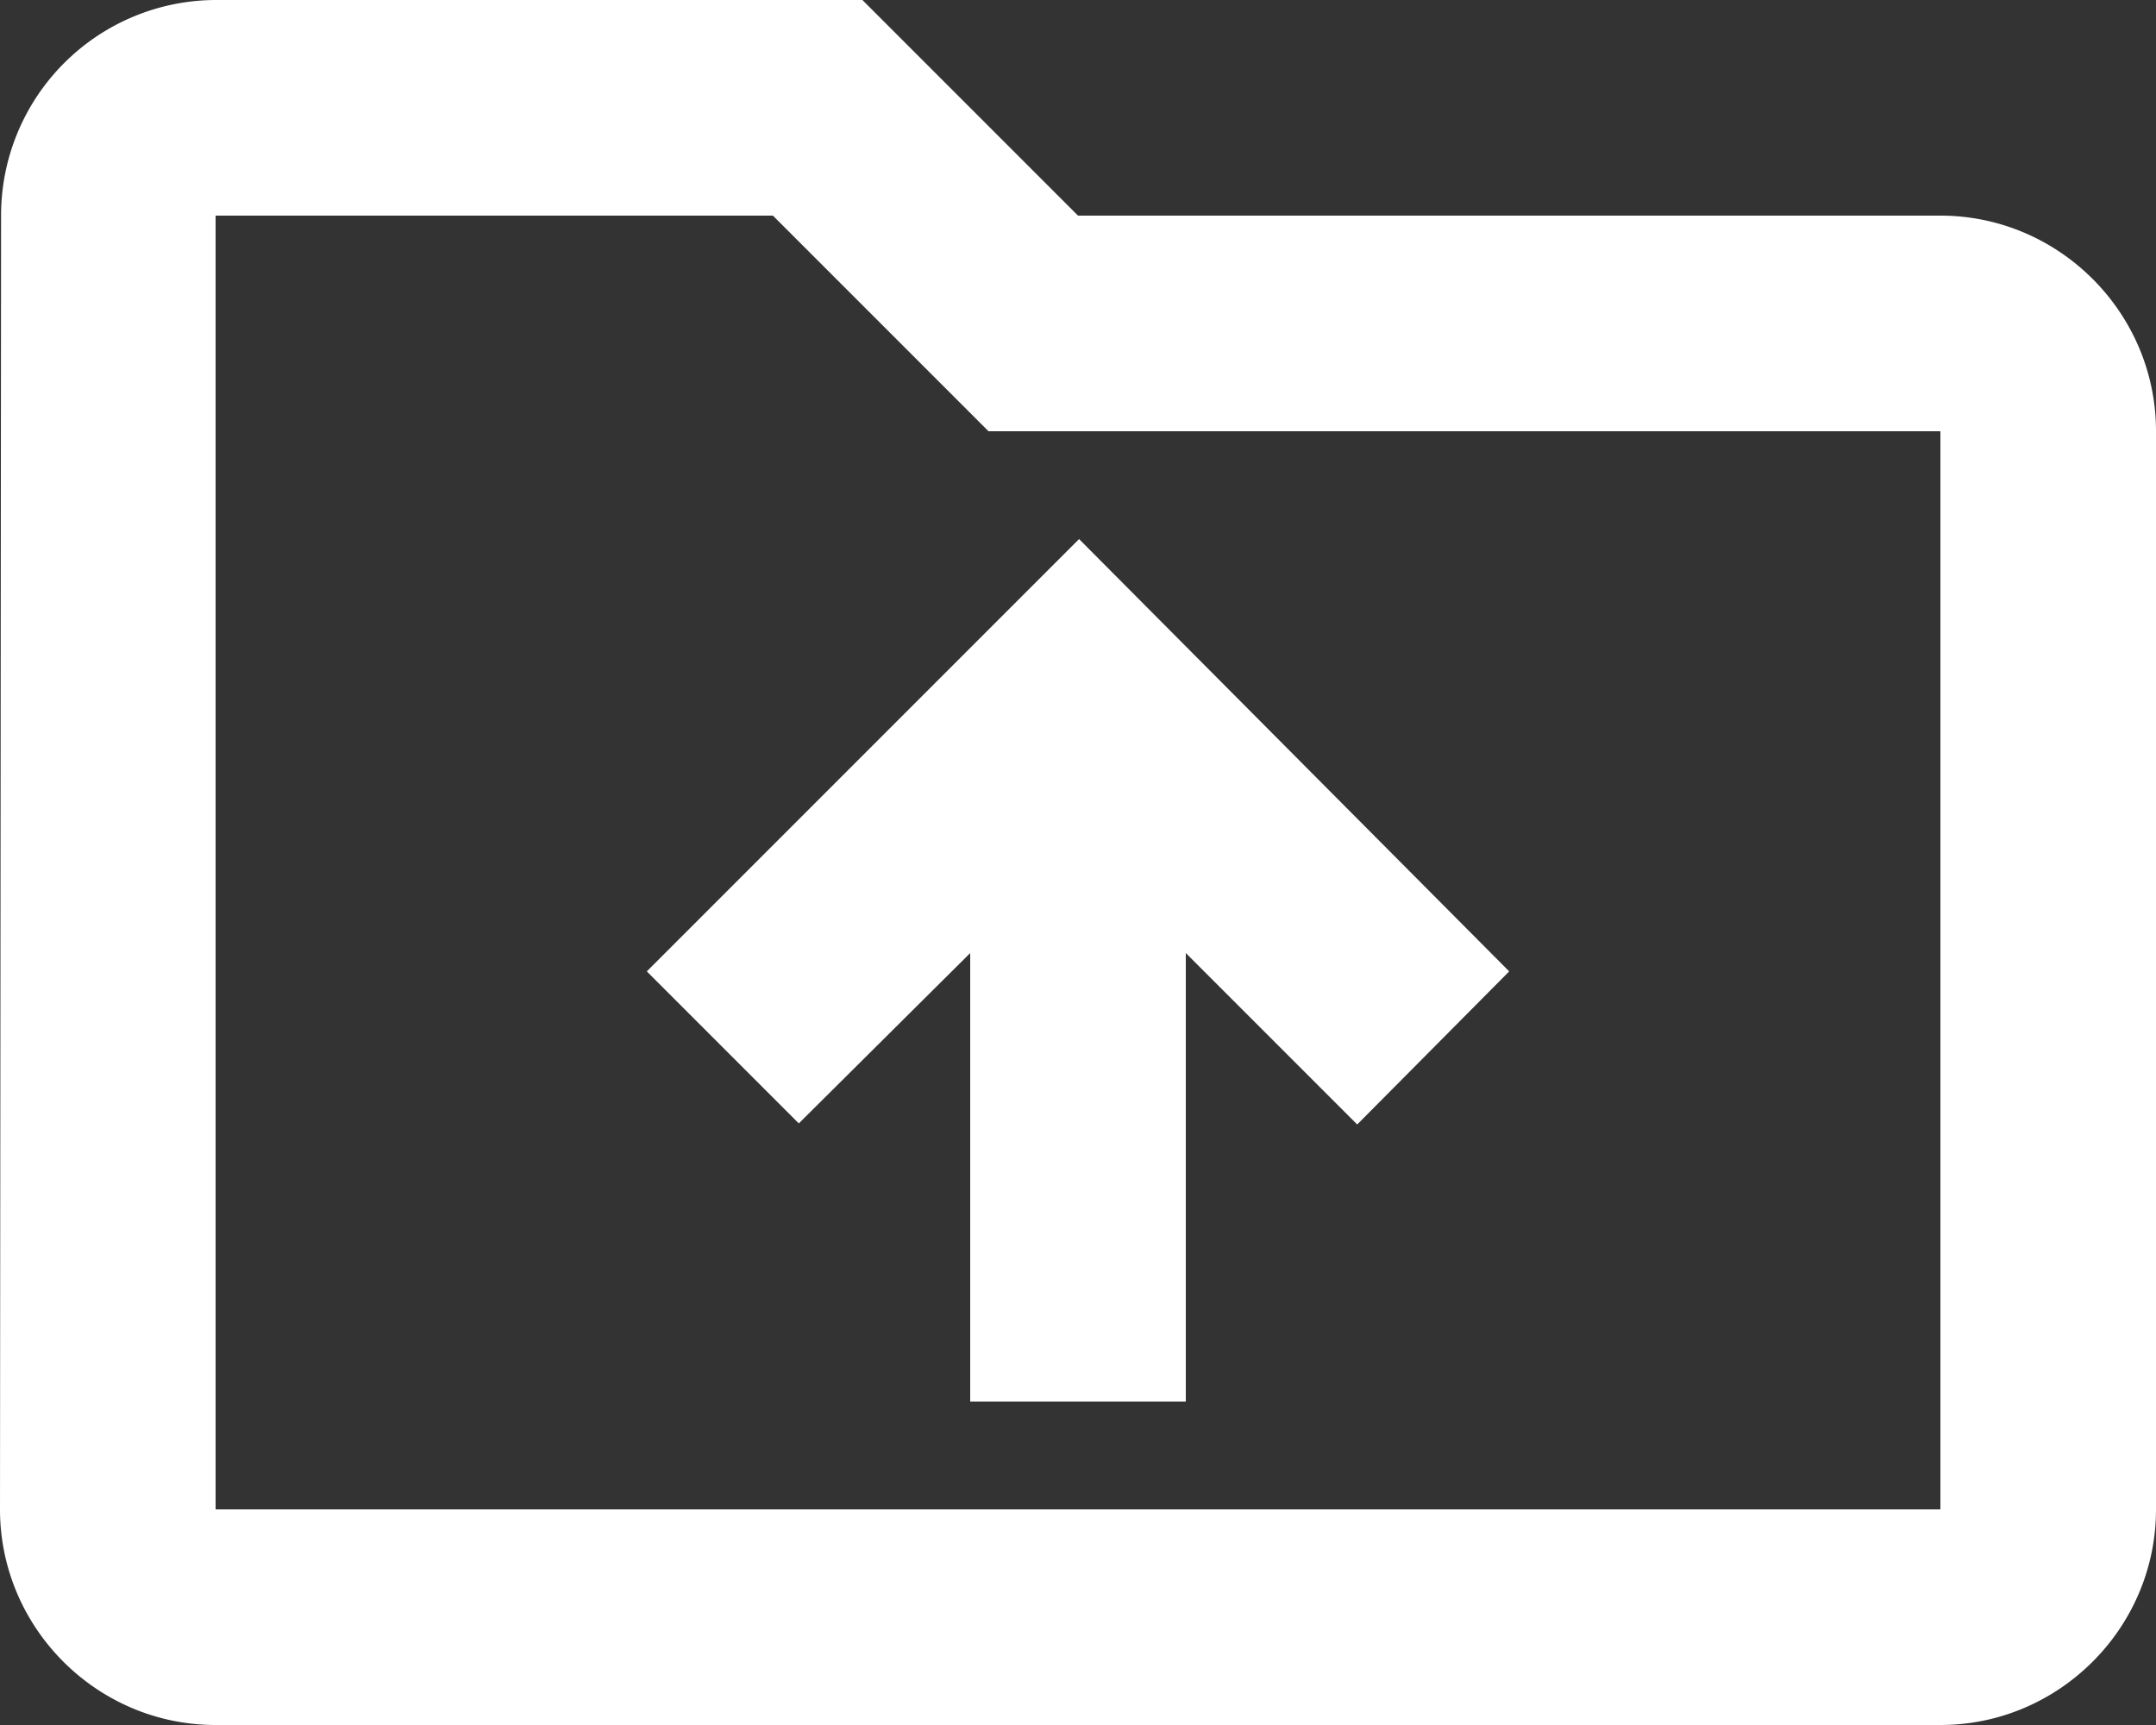 <svg xmlns="http://www.w3.org/2000/svg" xml:space="preserve" width="30" height="24"><rect width="100%" height="100%" fill="#333333" stroke="none"/><path fill="#FFF" d="m11.115 15.63 2.385-2.37v6.24h3v-6.24l2.385 2.385L21 13.515 15.015 7.5 9 13.515l2.115 2.115zM27 21H3V3h7.755l3 3H27v15zm0-18H15l-3-3H3A2.996 2.996 0 0 0 .015 3L0 21c0 1.65 1.35 3 3 3h24c1.65 0 3-1.35 3-3V6c0-1.65-1.35-3-3-3z"/></svg>